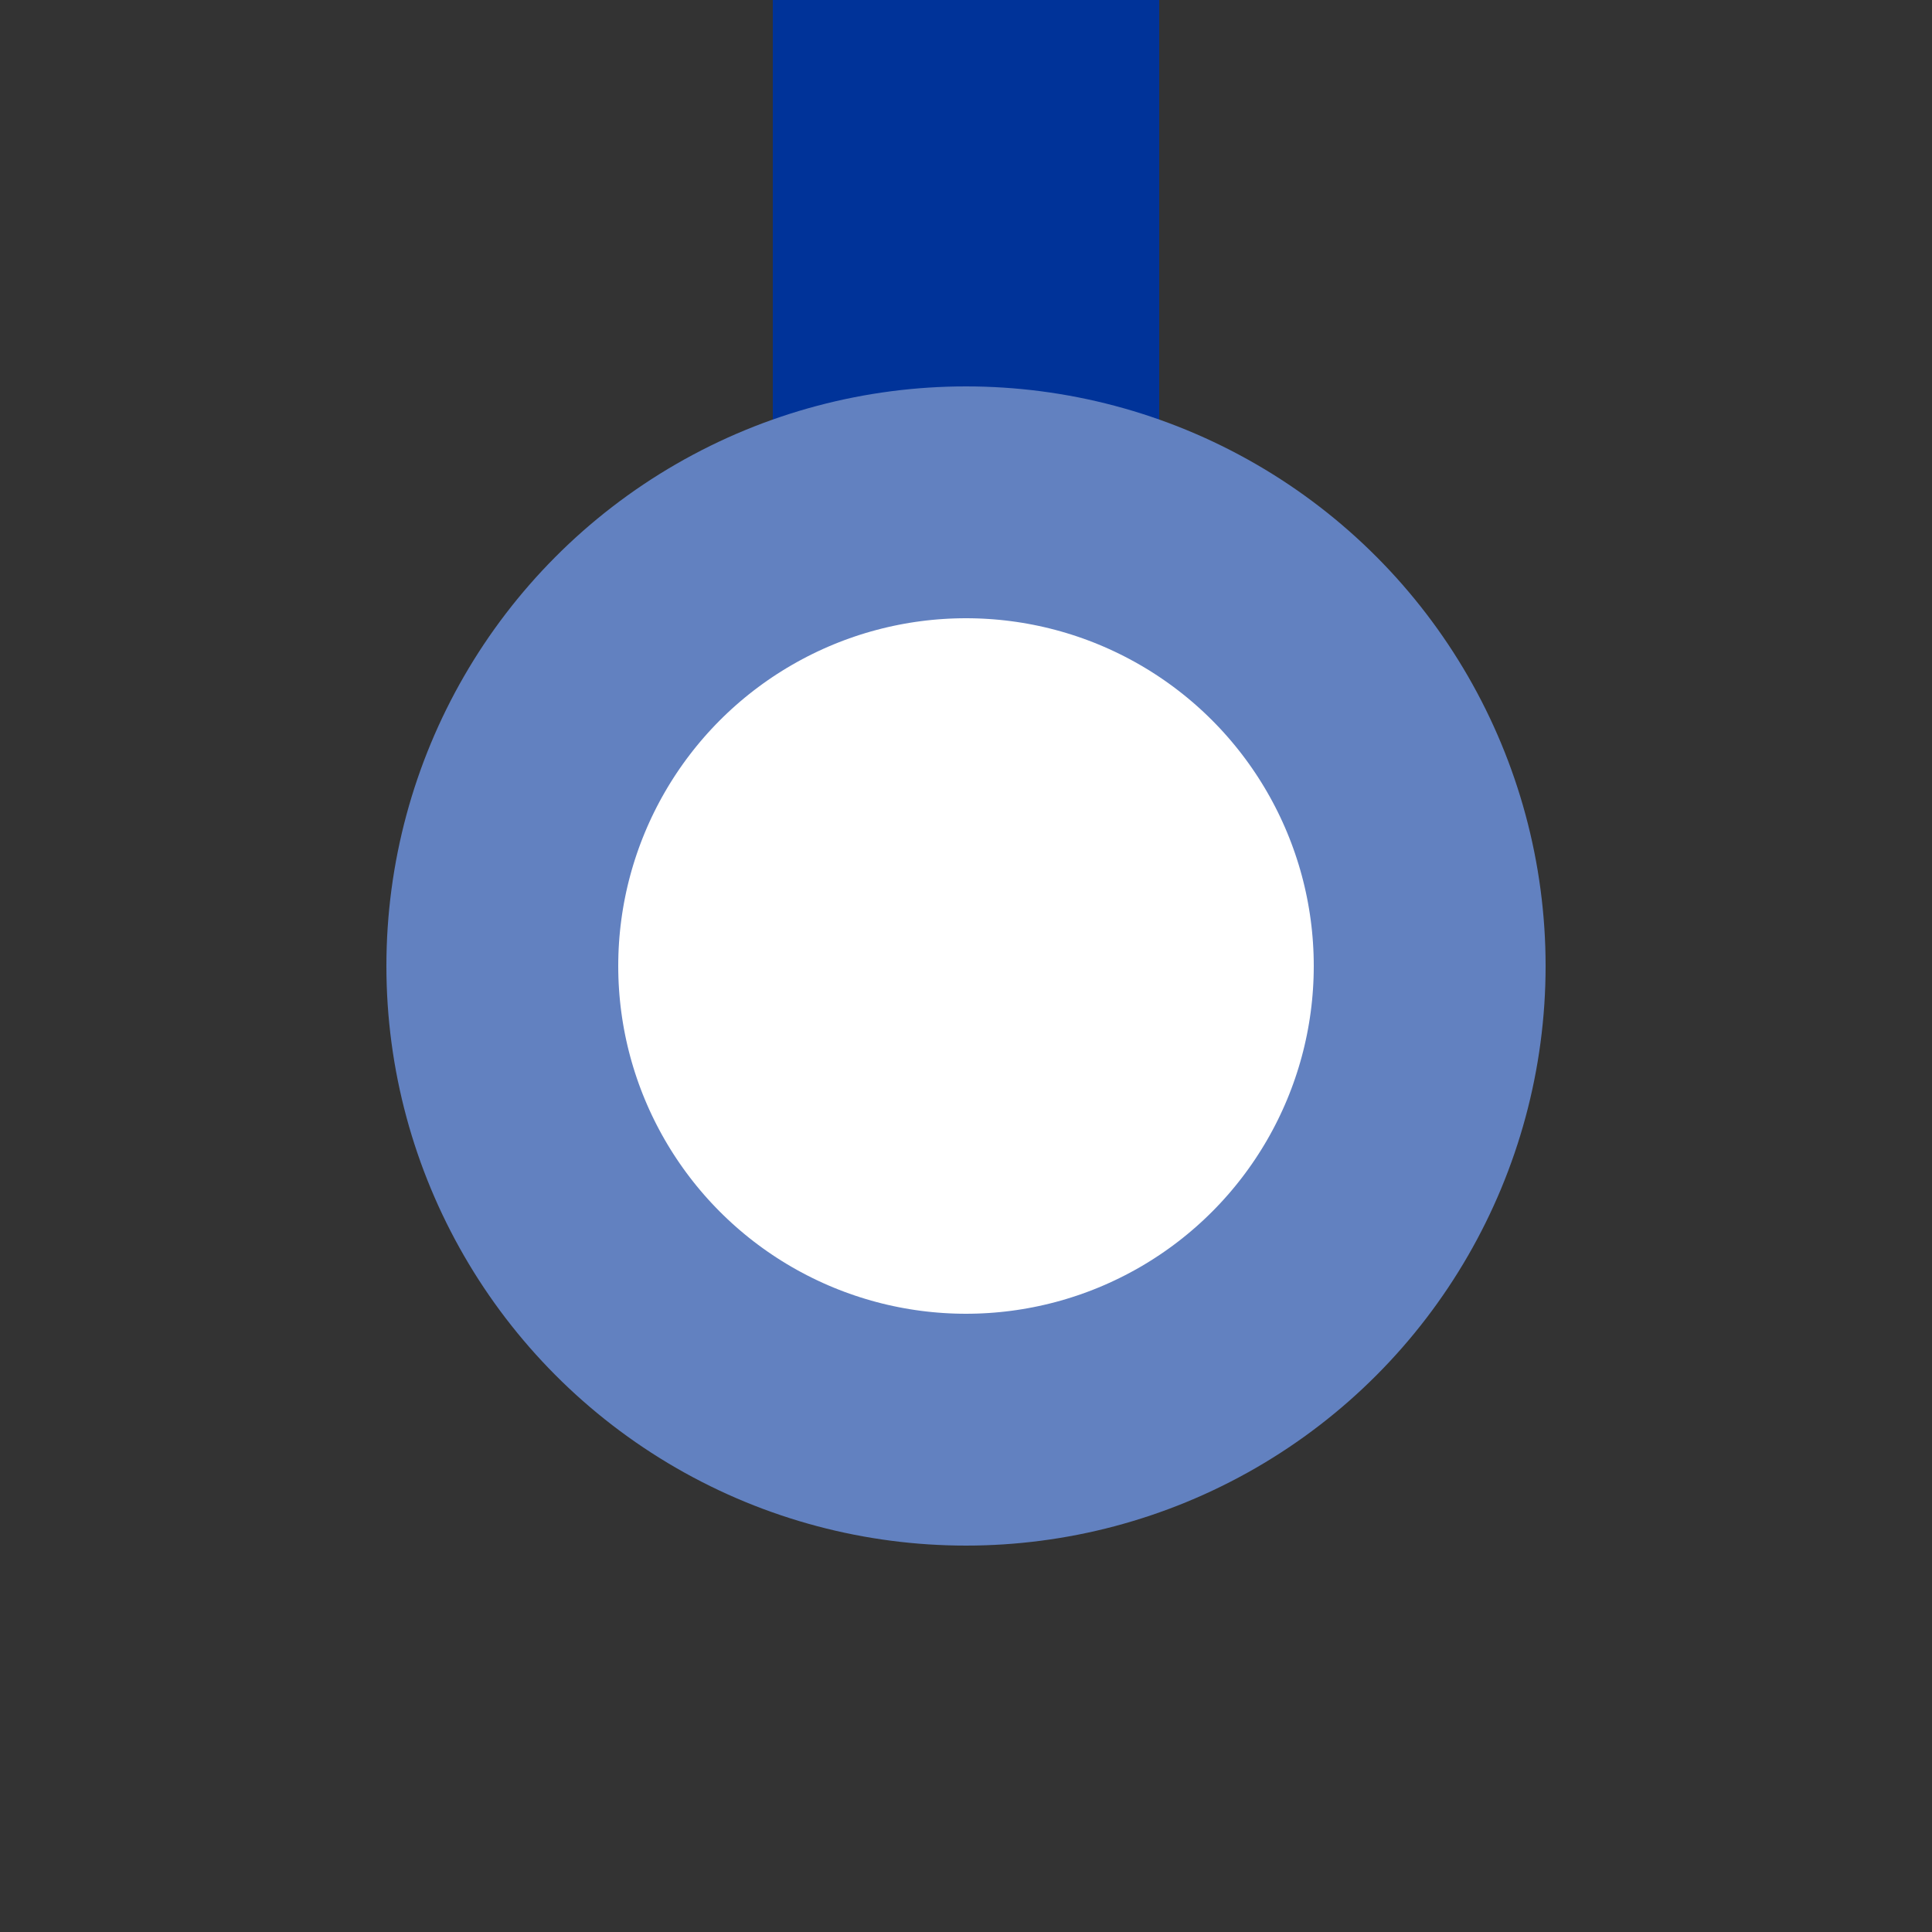 <?xml version="1.0"?>
<svg xmlns="http://www.w3.org/2000/svg" width="500" height="500">
<rect width="100%" height="100%" fill="#333333" stroke="none"/>
<title>BSicon Kopfbahnhof</title>

<g fill="none">
 <path d="M 250,0 V 250" stroke="#003399" stroke-width="100" />
 <circle cx="250" cy="250" r="120" stroke="#6281c0" stroke-width="60" fill="#ffffff" />
</g>
</svg>
